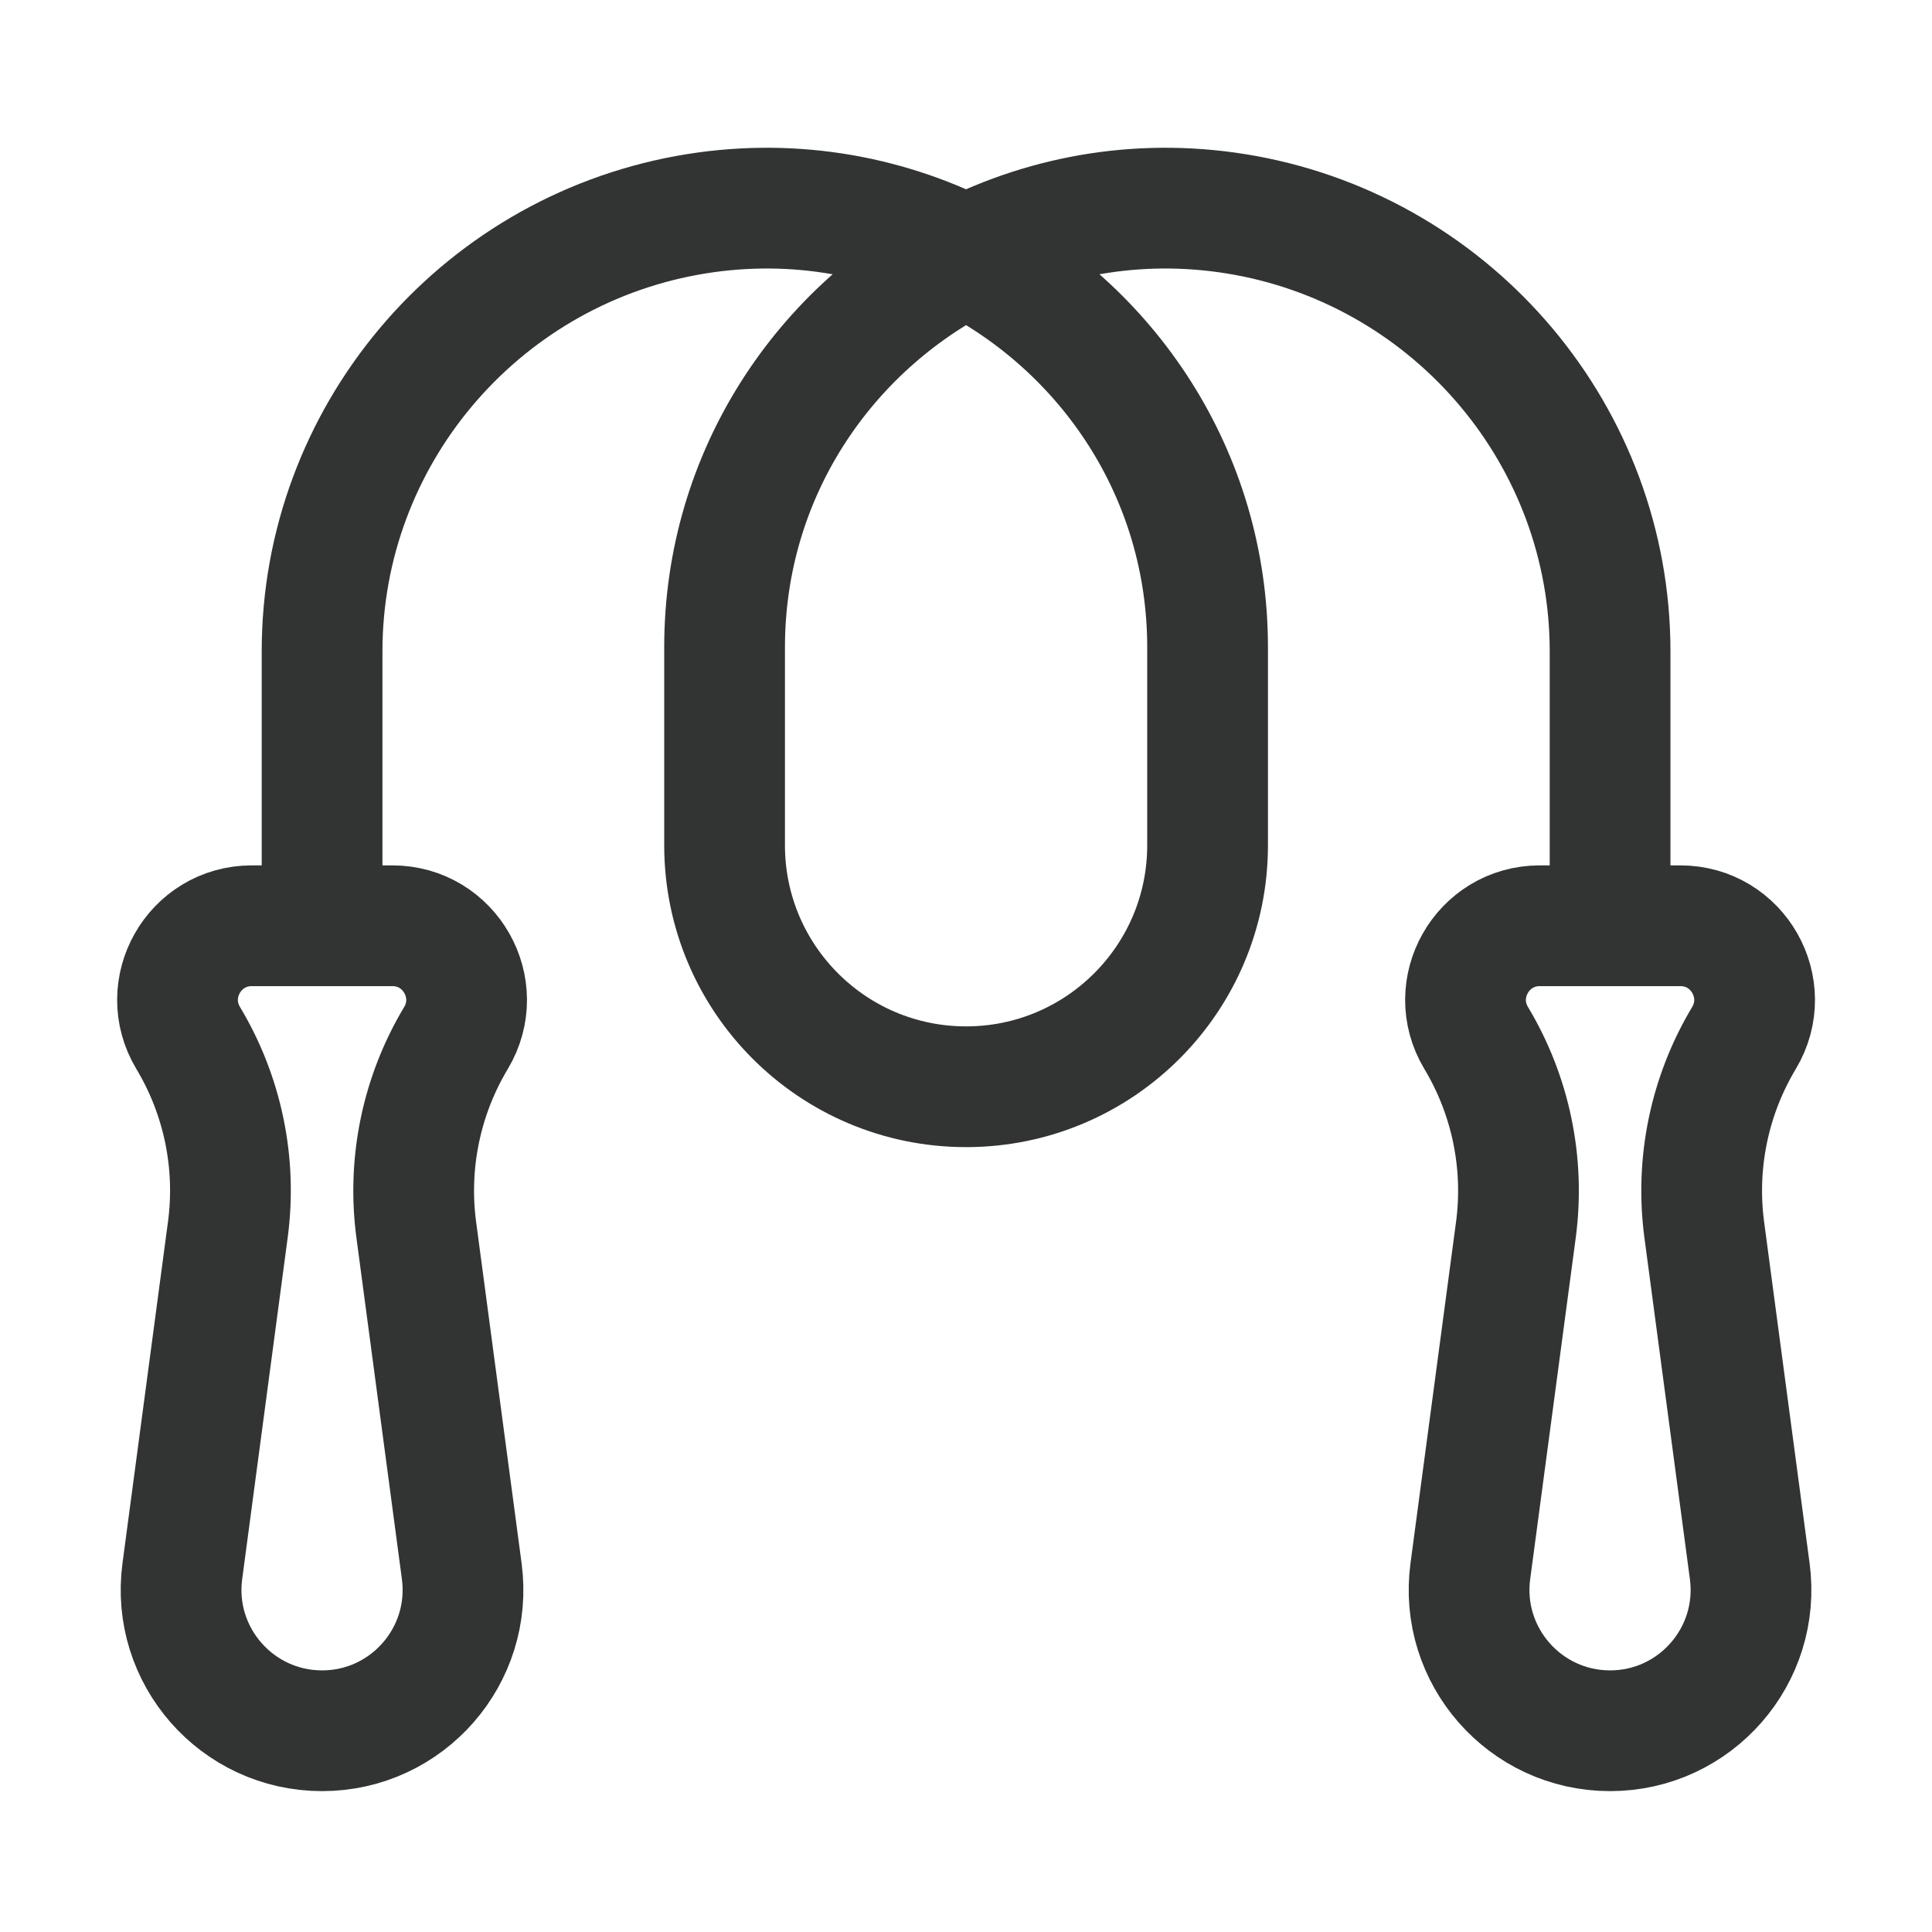 <?xml version="1.0" encoding="UTF-8"?>
<svg xmlns="http://www.w3.org/2000/svg" width="24" height="24" viewBox="0 0 24 24" fill="none">
  <path d="M4.001 11.5V8.09C4.001 5.432 5.922 3.151 8.537 2.675C9.772 2.451 10.974 2.658 12.001 3.18M20.001 11.5V8.09C20.001 5.432 18.08 3.151 15.465 2.675C14.23 2.451 13.027 2.658 12.001 3.18M12.001 3.18C10.242 4.073 9.001 5.89 9.001 8.041V10.5C9.001 12.157 10.344 13.5 12.001 13.5C13.658 13.5 15.001 12.157 15.001 10.5V8.041C15.001 5.89 13.759 4.073 12.001 3.18ZM5.664 12.895C5.235 13.61 5.061 14.45 5.171 15.277L5.736 19.518C5.876 20.567 5.06 21.5 4.001 21.5C2.942 21.5 2.125 20.567 2.265 19.518L2.83 15.277C2.941 14.45 2.767 13.61 2.338 12.895C1.969 12.281 2.412 11.5 3.128 11.5H4.874C5.59 11.5 6.032 12.281 5.664 12.895ZM21.664 12.895C21.235 13.61 21.061 14.45 21.171 15.277L21.736 19.518C21.876 20.567 21.06 21.5 20.001 21.5C18.942 21.5 18.125 20.567 18.265 19.518L18.831 15.277C18.941 14.45 18.767 13.61 18.338 12.895C17.969 12.281 18.412 11.5 19.128 11.5H20.874C21.59 11.5 22.032 12.281 21.664 12.895Z" stroke="#323433" stroke-width="1.5" stroke-linecap="round" stroke-linejoin="round"></path>
</svg>
